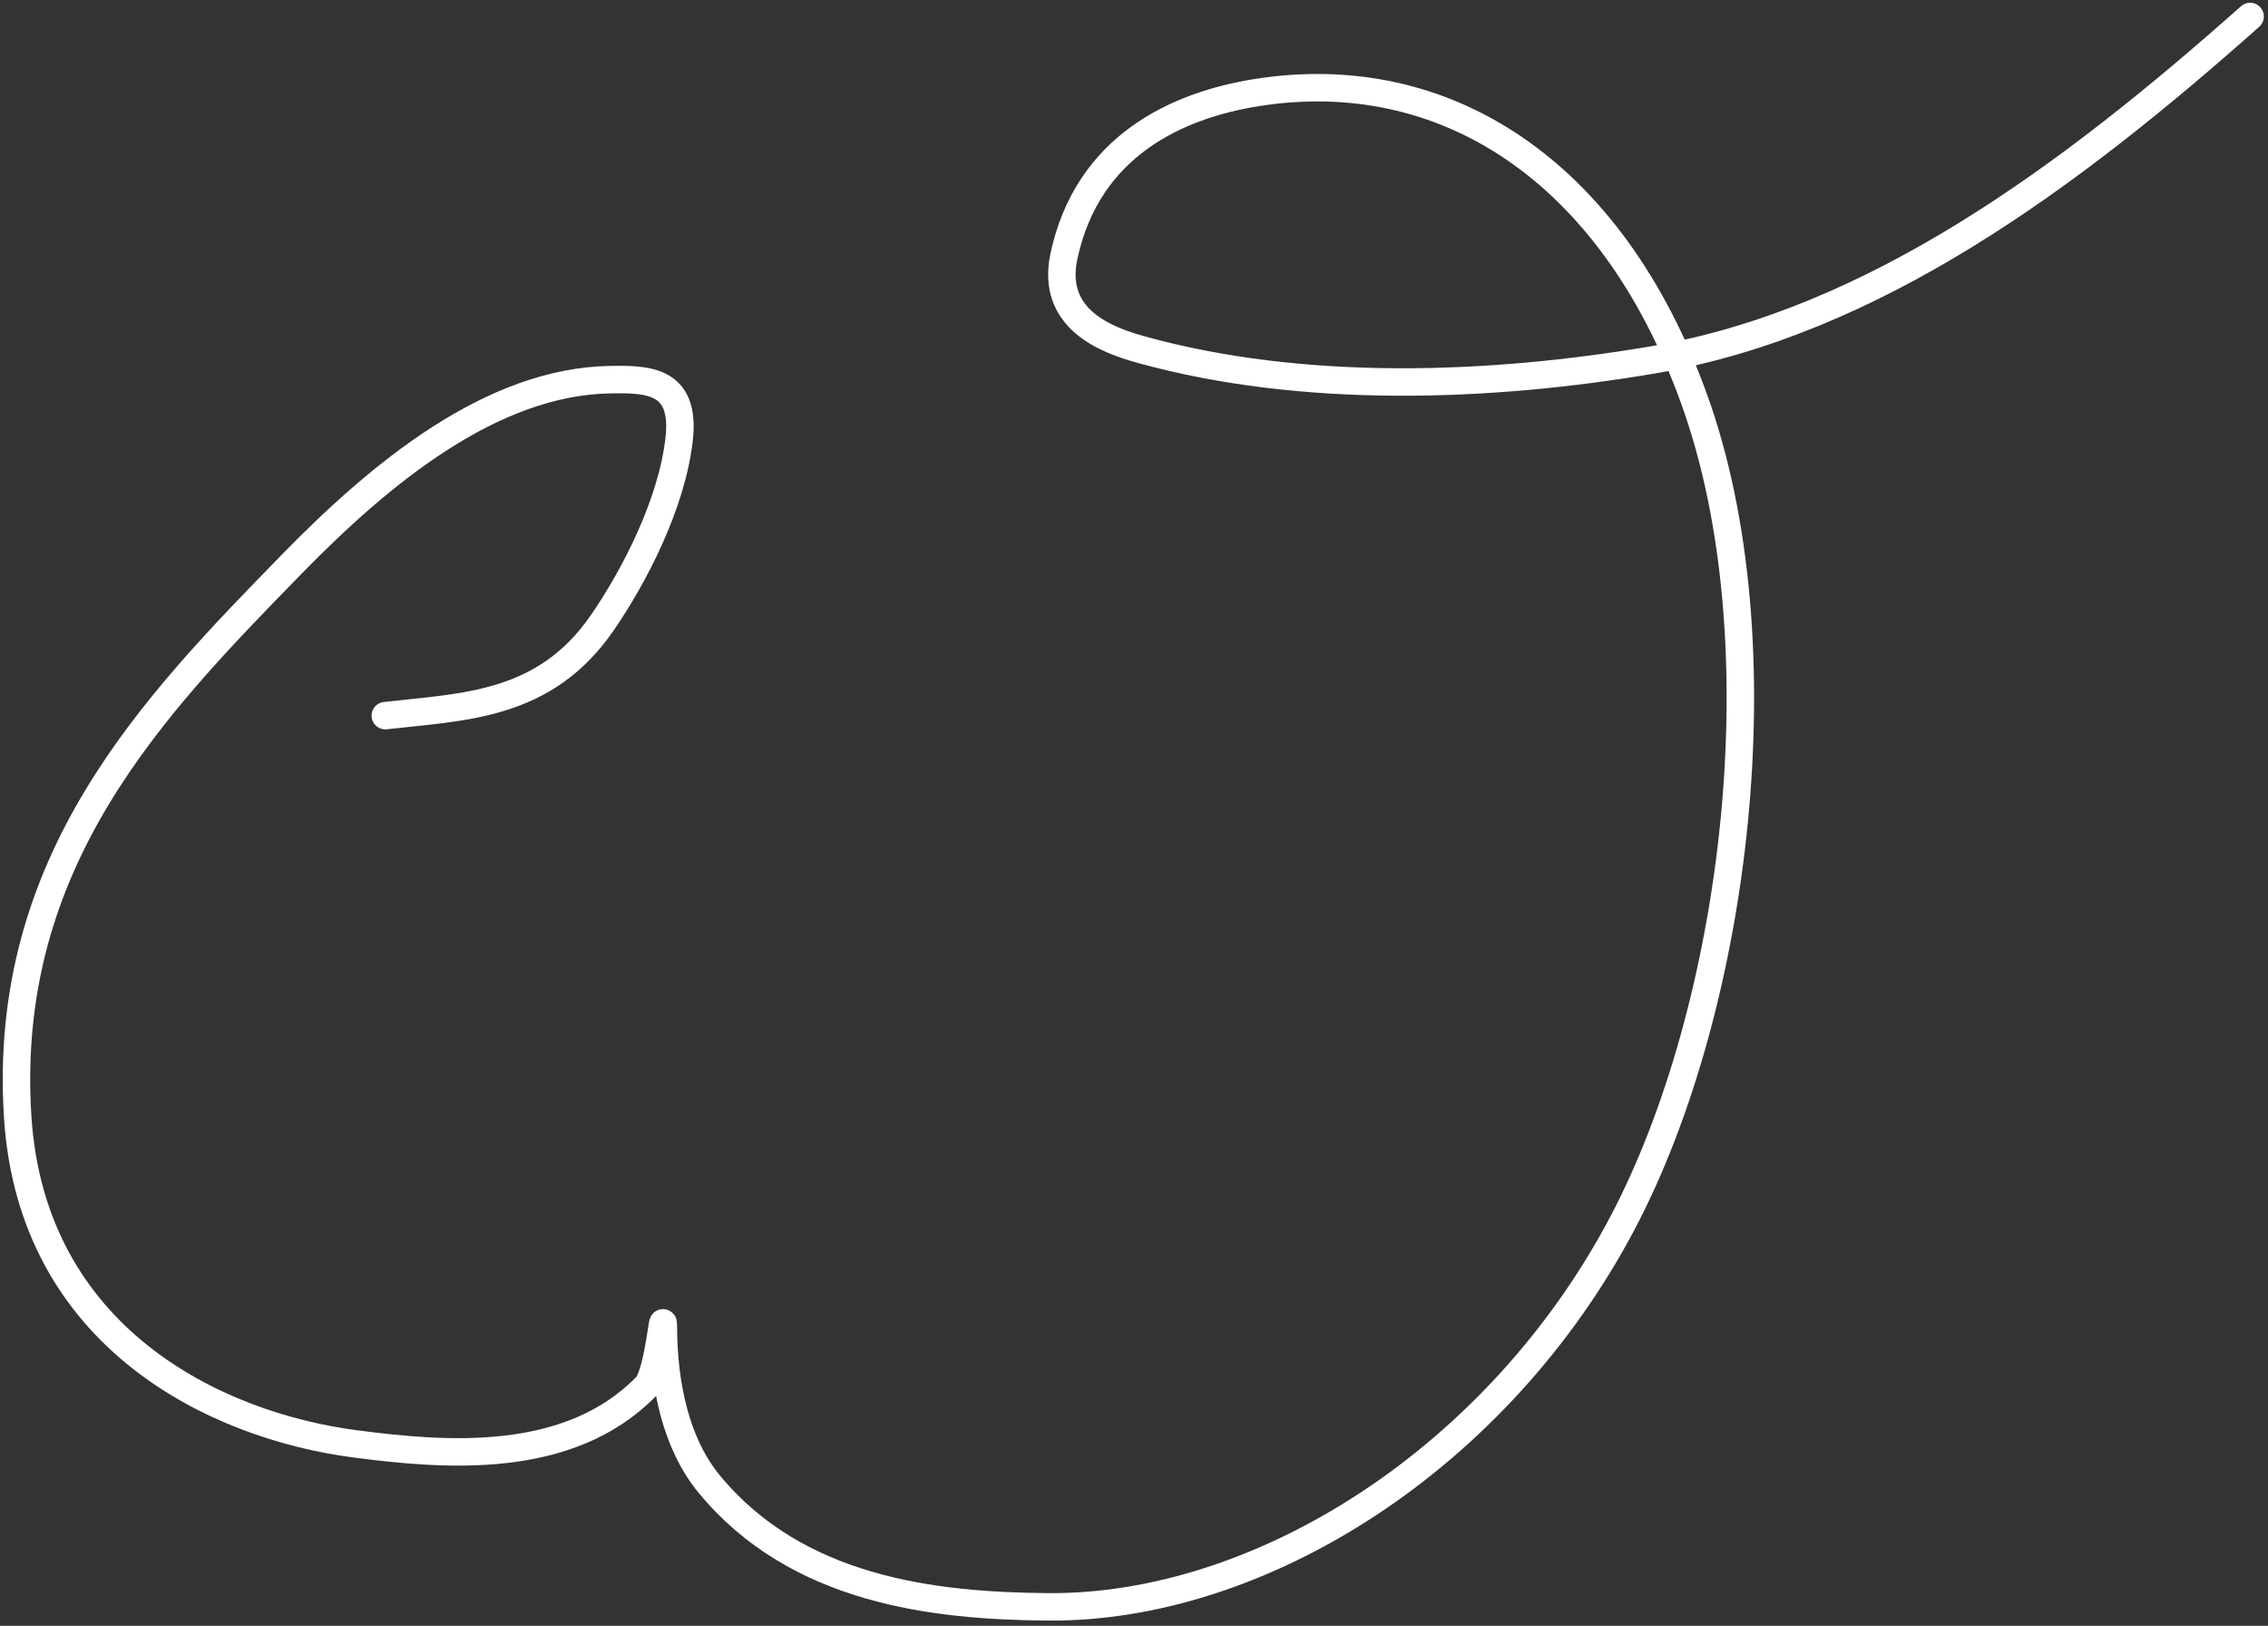 <?xml version="1.0" encoding="utf-8"?>
<svg xmlns="http://www.w3.org/2000/svg" fill="none" height="100%" overflow="visible" preserveAspectRatio="none" style="display: block;" viewBox="0 0 413 296" width="100%">
<rect x="0" y="0" width="413" height="296" fill="#333333" stroke="none"/>
<path d="M70.165 130.291C84.505 128.666 99.139 128.614 109.617 113.466C115.499 104.961 122.355 91.731 123.677 79.899C124.88 69.124 117.951 69.008 111.073 69.124C89.676 69.487 69.553 85.869 53.119 102.723C28.154 128.323 0.213 156.689 3.224 203.386C5.804 243.408 39.039 259.536 64.665 262.878C81.109 265.023 103.511 266.878 117.638 252.458C119.949 250.099 120.783 237.685 120.796 241.577C120.829 252.166 123.095 262.86 129.133 270.184C145.167 289.634 170.196 292.383 190.789 292.554C229.71 292.876 272.902 265.385 295.45 222.674C316.201 183.367 324.584 117.163 308.477 72.589C293.358 30.75 262.814 11.418 228.759 16.871C214.468 19.16 198.044 26.482 193.737 46.664C191.305 58.06 201.348 61.87 207.824 63.66C237.361 71.824 271.268 70.574 301.006 65.519C341.067 58.707 376.661 32.409 409.747 3" id="Vector 3" stroke="white" stroke-linecap="round" stroke-width="5"/>
</svg>